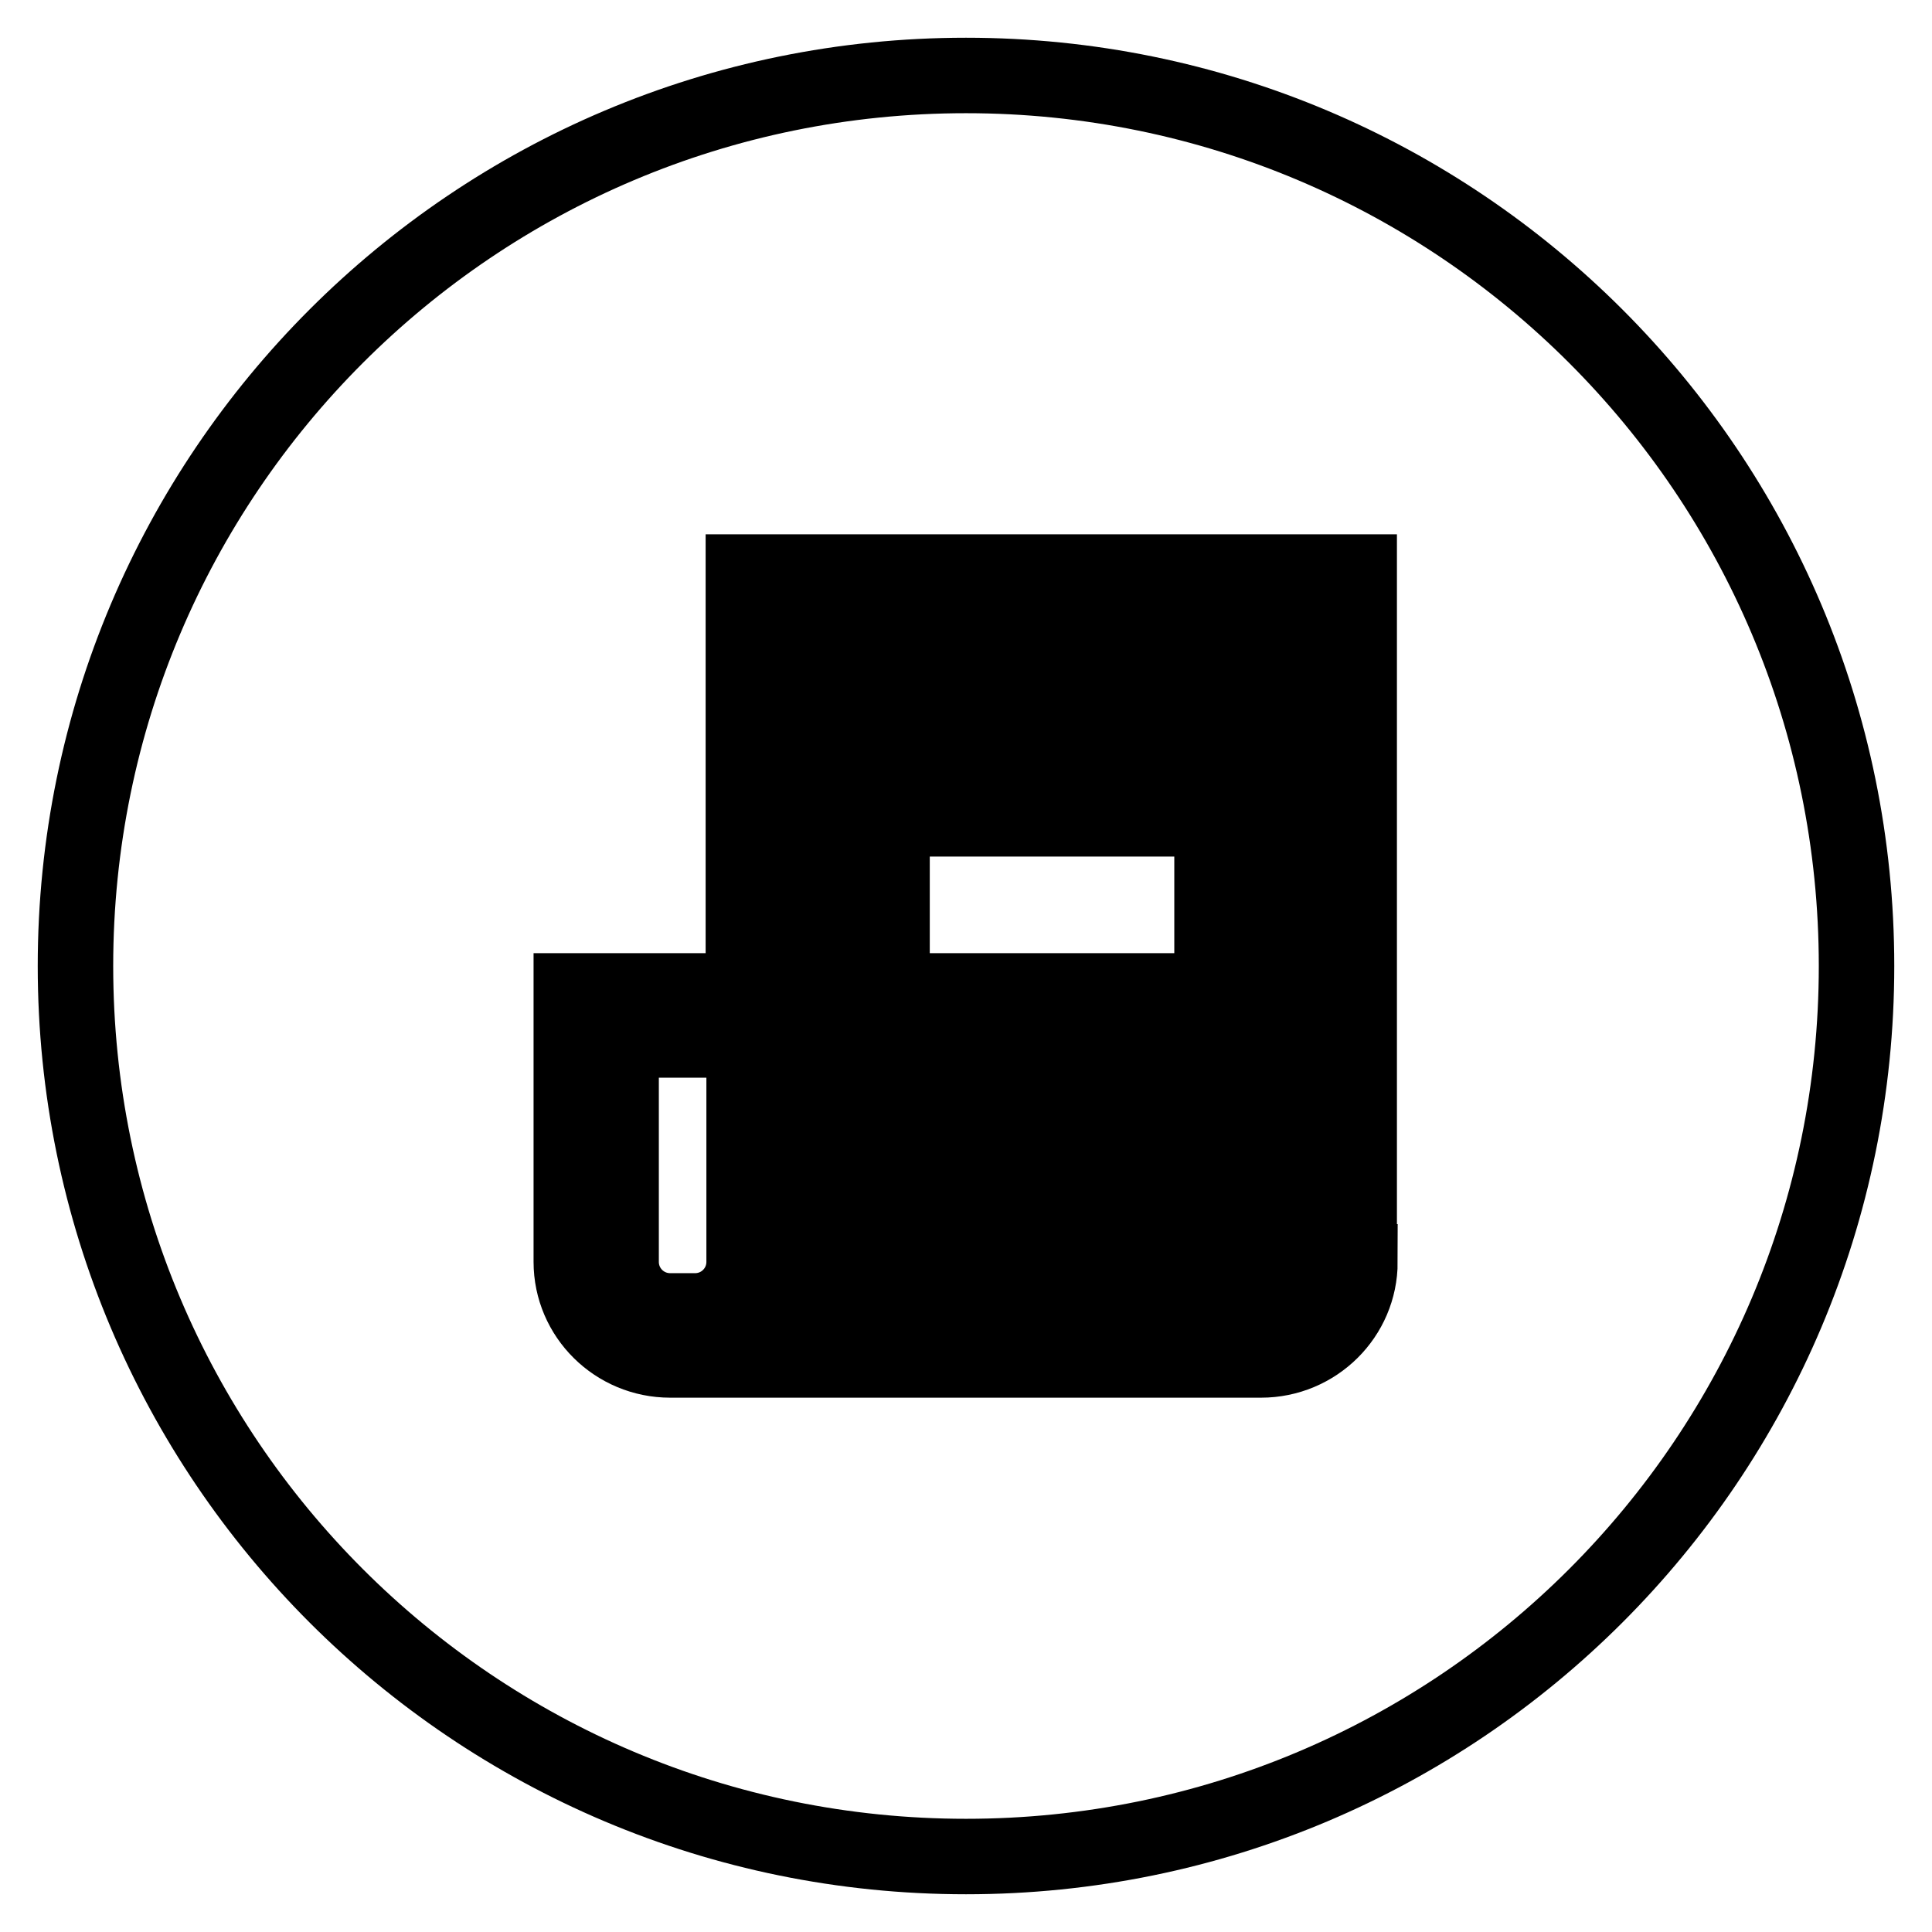 <?xml version="1.0" encoding="utf-8"?>
<!-- Svg Vector Icons : http://www.onlinewebfonts.com/icon -->
<!DOCTYPE svg PUBLIC "-//W3C//DTD SVG 1.1//EN" "http://www.w3.org/Graphics/SVG/1.1/DTD/svg11.dtd">
<svg version="1.1" xmlns="http://www.w3.org/2000/svg" xmlns:xlink="http://www.w3.org/1999/xlink" x="0px" y="0px" viewBox="0 0 256 256" enable-background="new 0 0 256 256" xml:space="preserve">
<g> <path stroke-width="10" fill-opacity="0" stroke="#000000"  d="M128,10C62.8,10,10,62.8,10,128c0,65.2,52.8,118,118,118c65.2,0,118-52.8,118-118C246,62.8,193.2,10,128,10 z M180.2,167.2c0,7.2-5.9,13-13.1,13H88.8c-7.2,0-13.1-5.8-13.1-13v-35.9h22.8V75.8h81.6V167.2z M98.6,167.2c0,3.6-2.9,6.5-6.5,6.5 h-3.3c-3.6,0-6.5-2.9-6.5-6.5v-29.4h16.3V167.2L98.6,167.2L98.6,167.2z M160.6,131.3h-42.4v-22.8h42.4V131.3L160.6,131.3z  M105.2,82.3v84.8c0,2.4-0.7,4.6-1.8,6.5h63.8c3.6,0,6.5-2.9,6.5-6.5V82.3H105.2z M111.7,163.9v-6.5h55.5l0,6.5H111.7z  M111.7,150.8v-6.5h55.5l0,6.5H111.7z M111.7,137.8v-35.9h55.5l0,35.9H111.7z M111.7,95.4v-6.5h55.5l0,6.5H111.7z"/></g>
</svg>